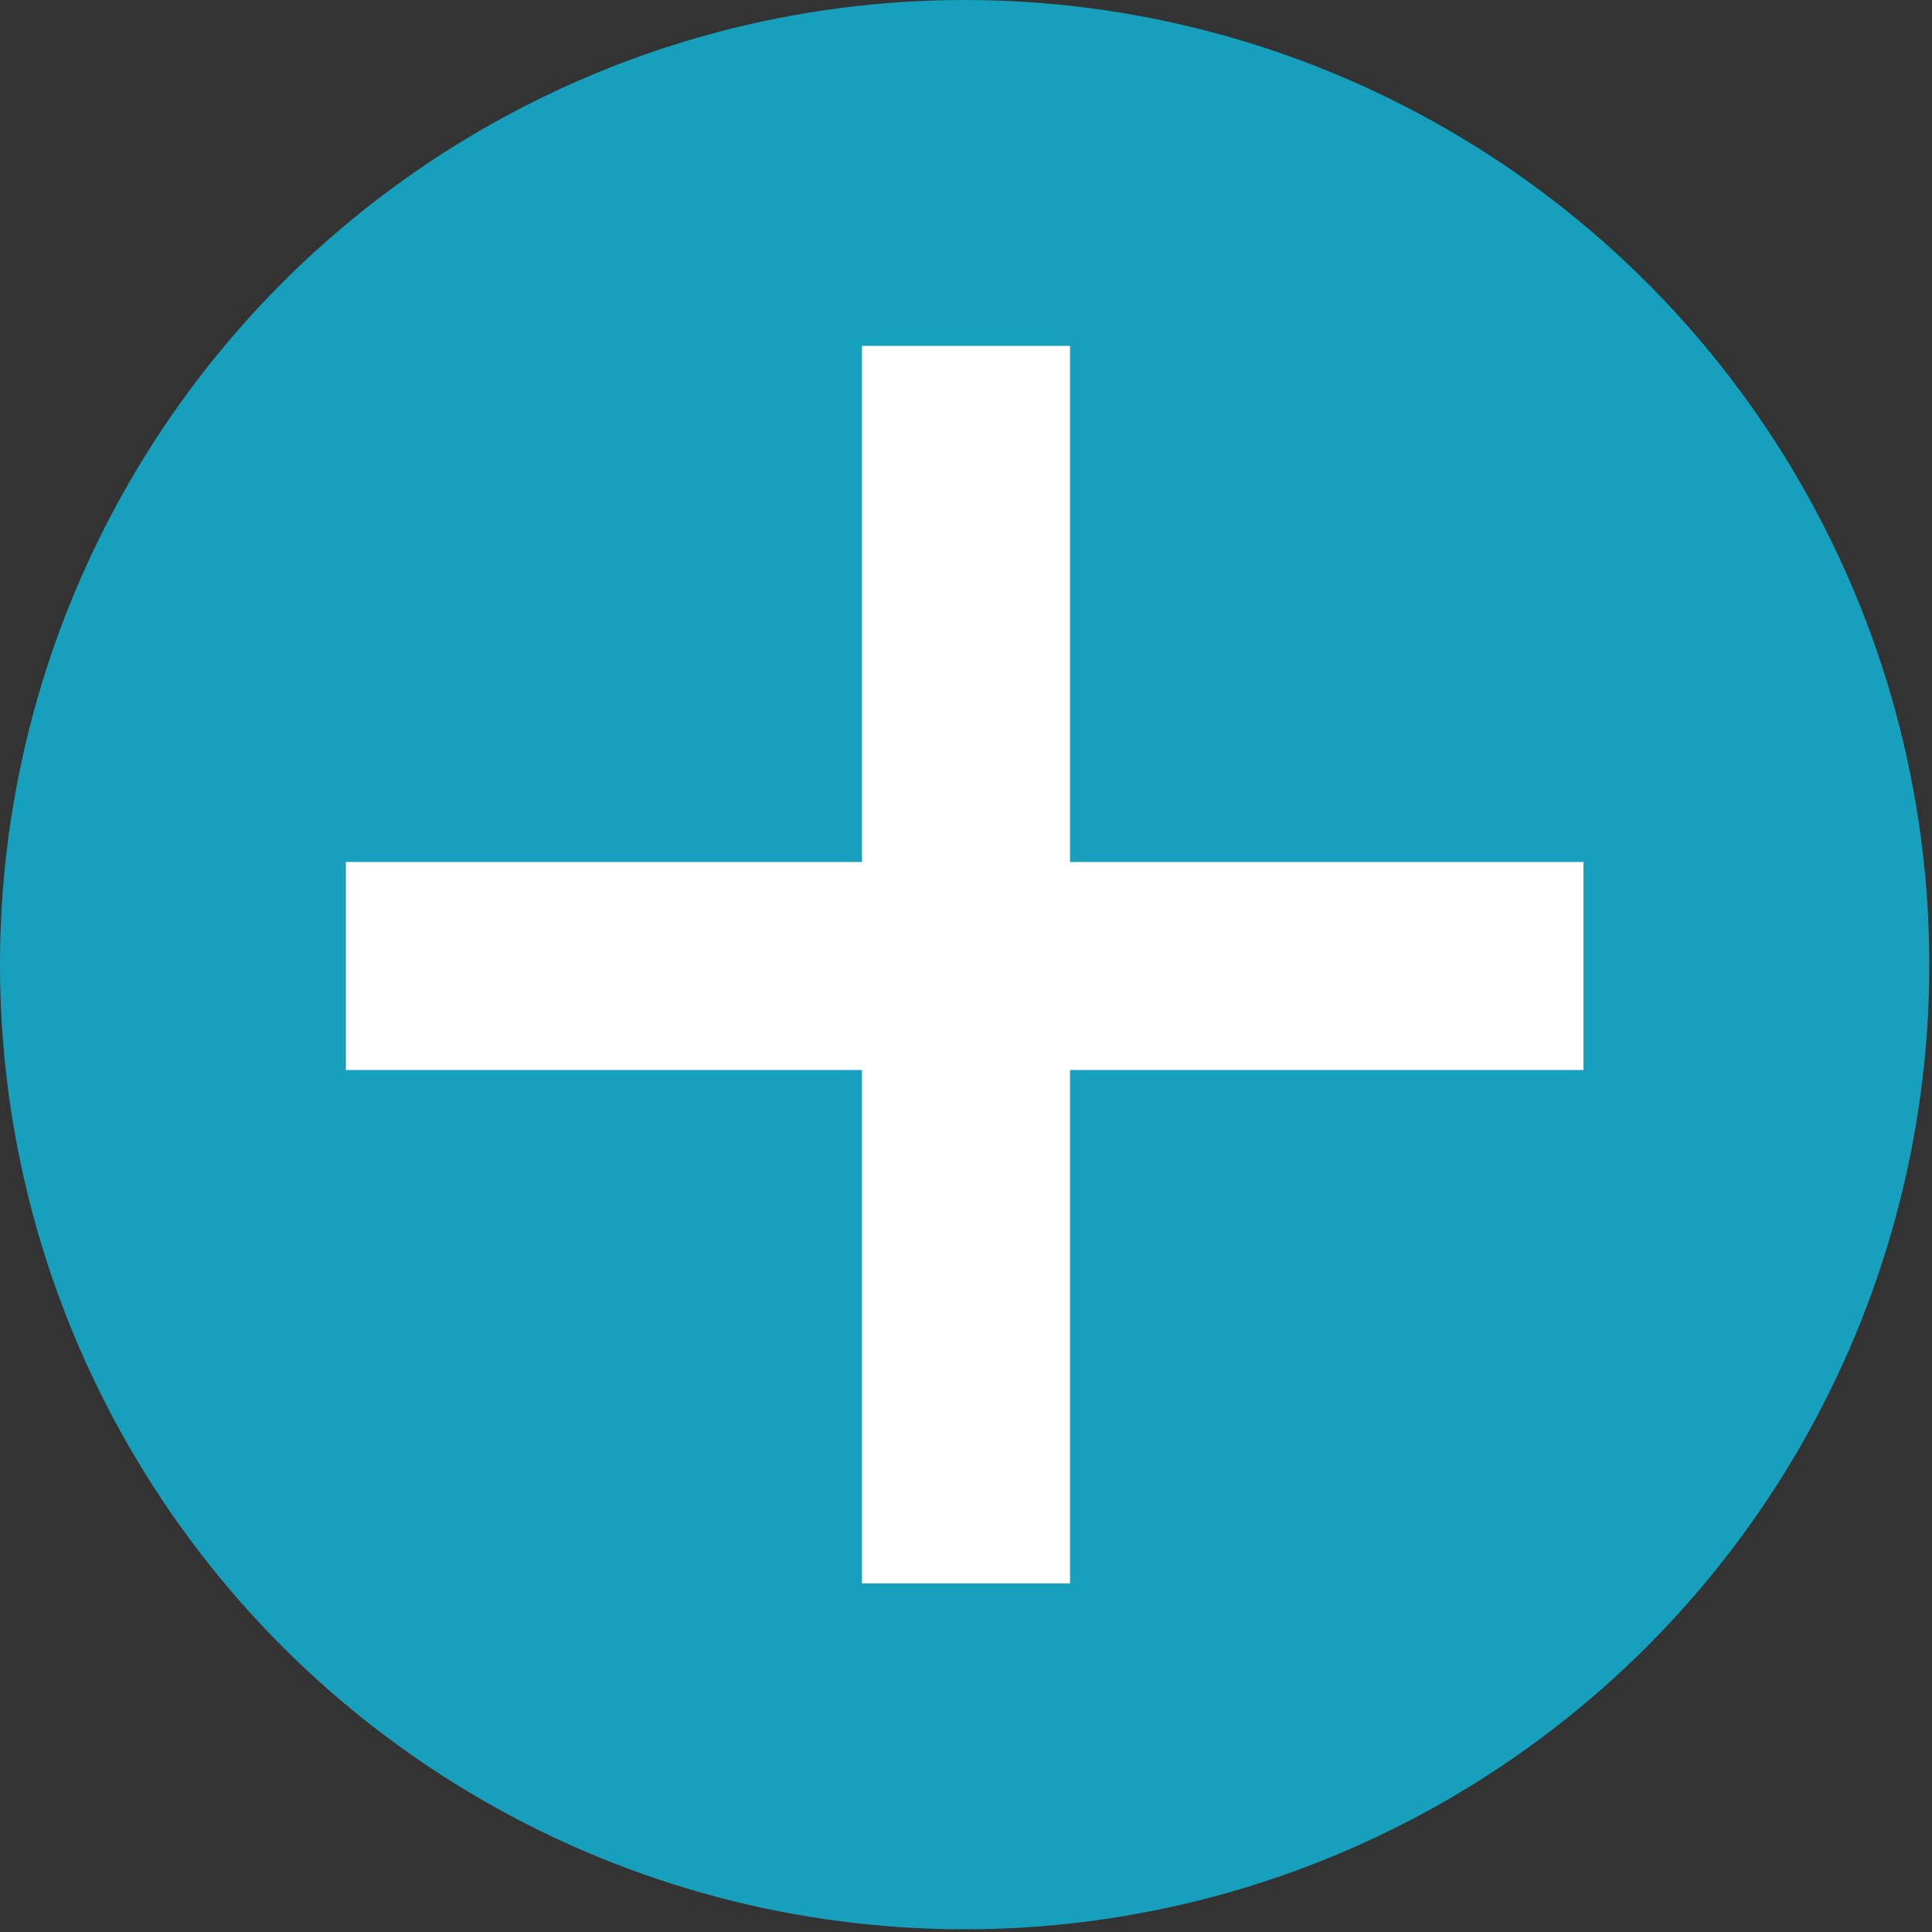 <svg xmlns="http://www.w3.org/2000/svg" xml:space="preserve" id="レイヤー_1" x="0" y="0" style="enable-background:new 0 0 71.5 71.5" version="1.1" viewBox="0 0 71.5 71.5"><rect x="0" y="0" width="71.5" height="71.5" fill="#333333" stroke="none"/><style>.st1{fill:#fff}</style><circle cx="35.7" cy="35.7" r="35.7" style="fill:#17a0bd"/><path d="M31.9 12.8h7.7v45.8h-7.7z" class="st1"/><path d="M12.8 31.9h45.8v7.7H12.8z" class="st1"/></svg>